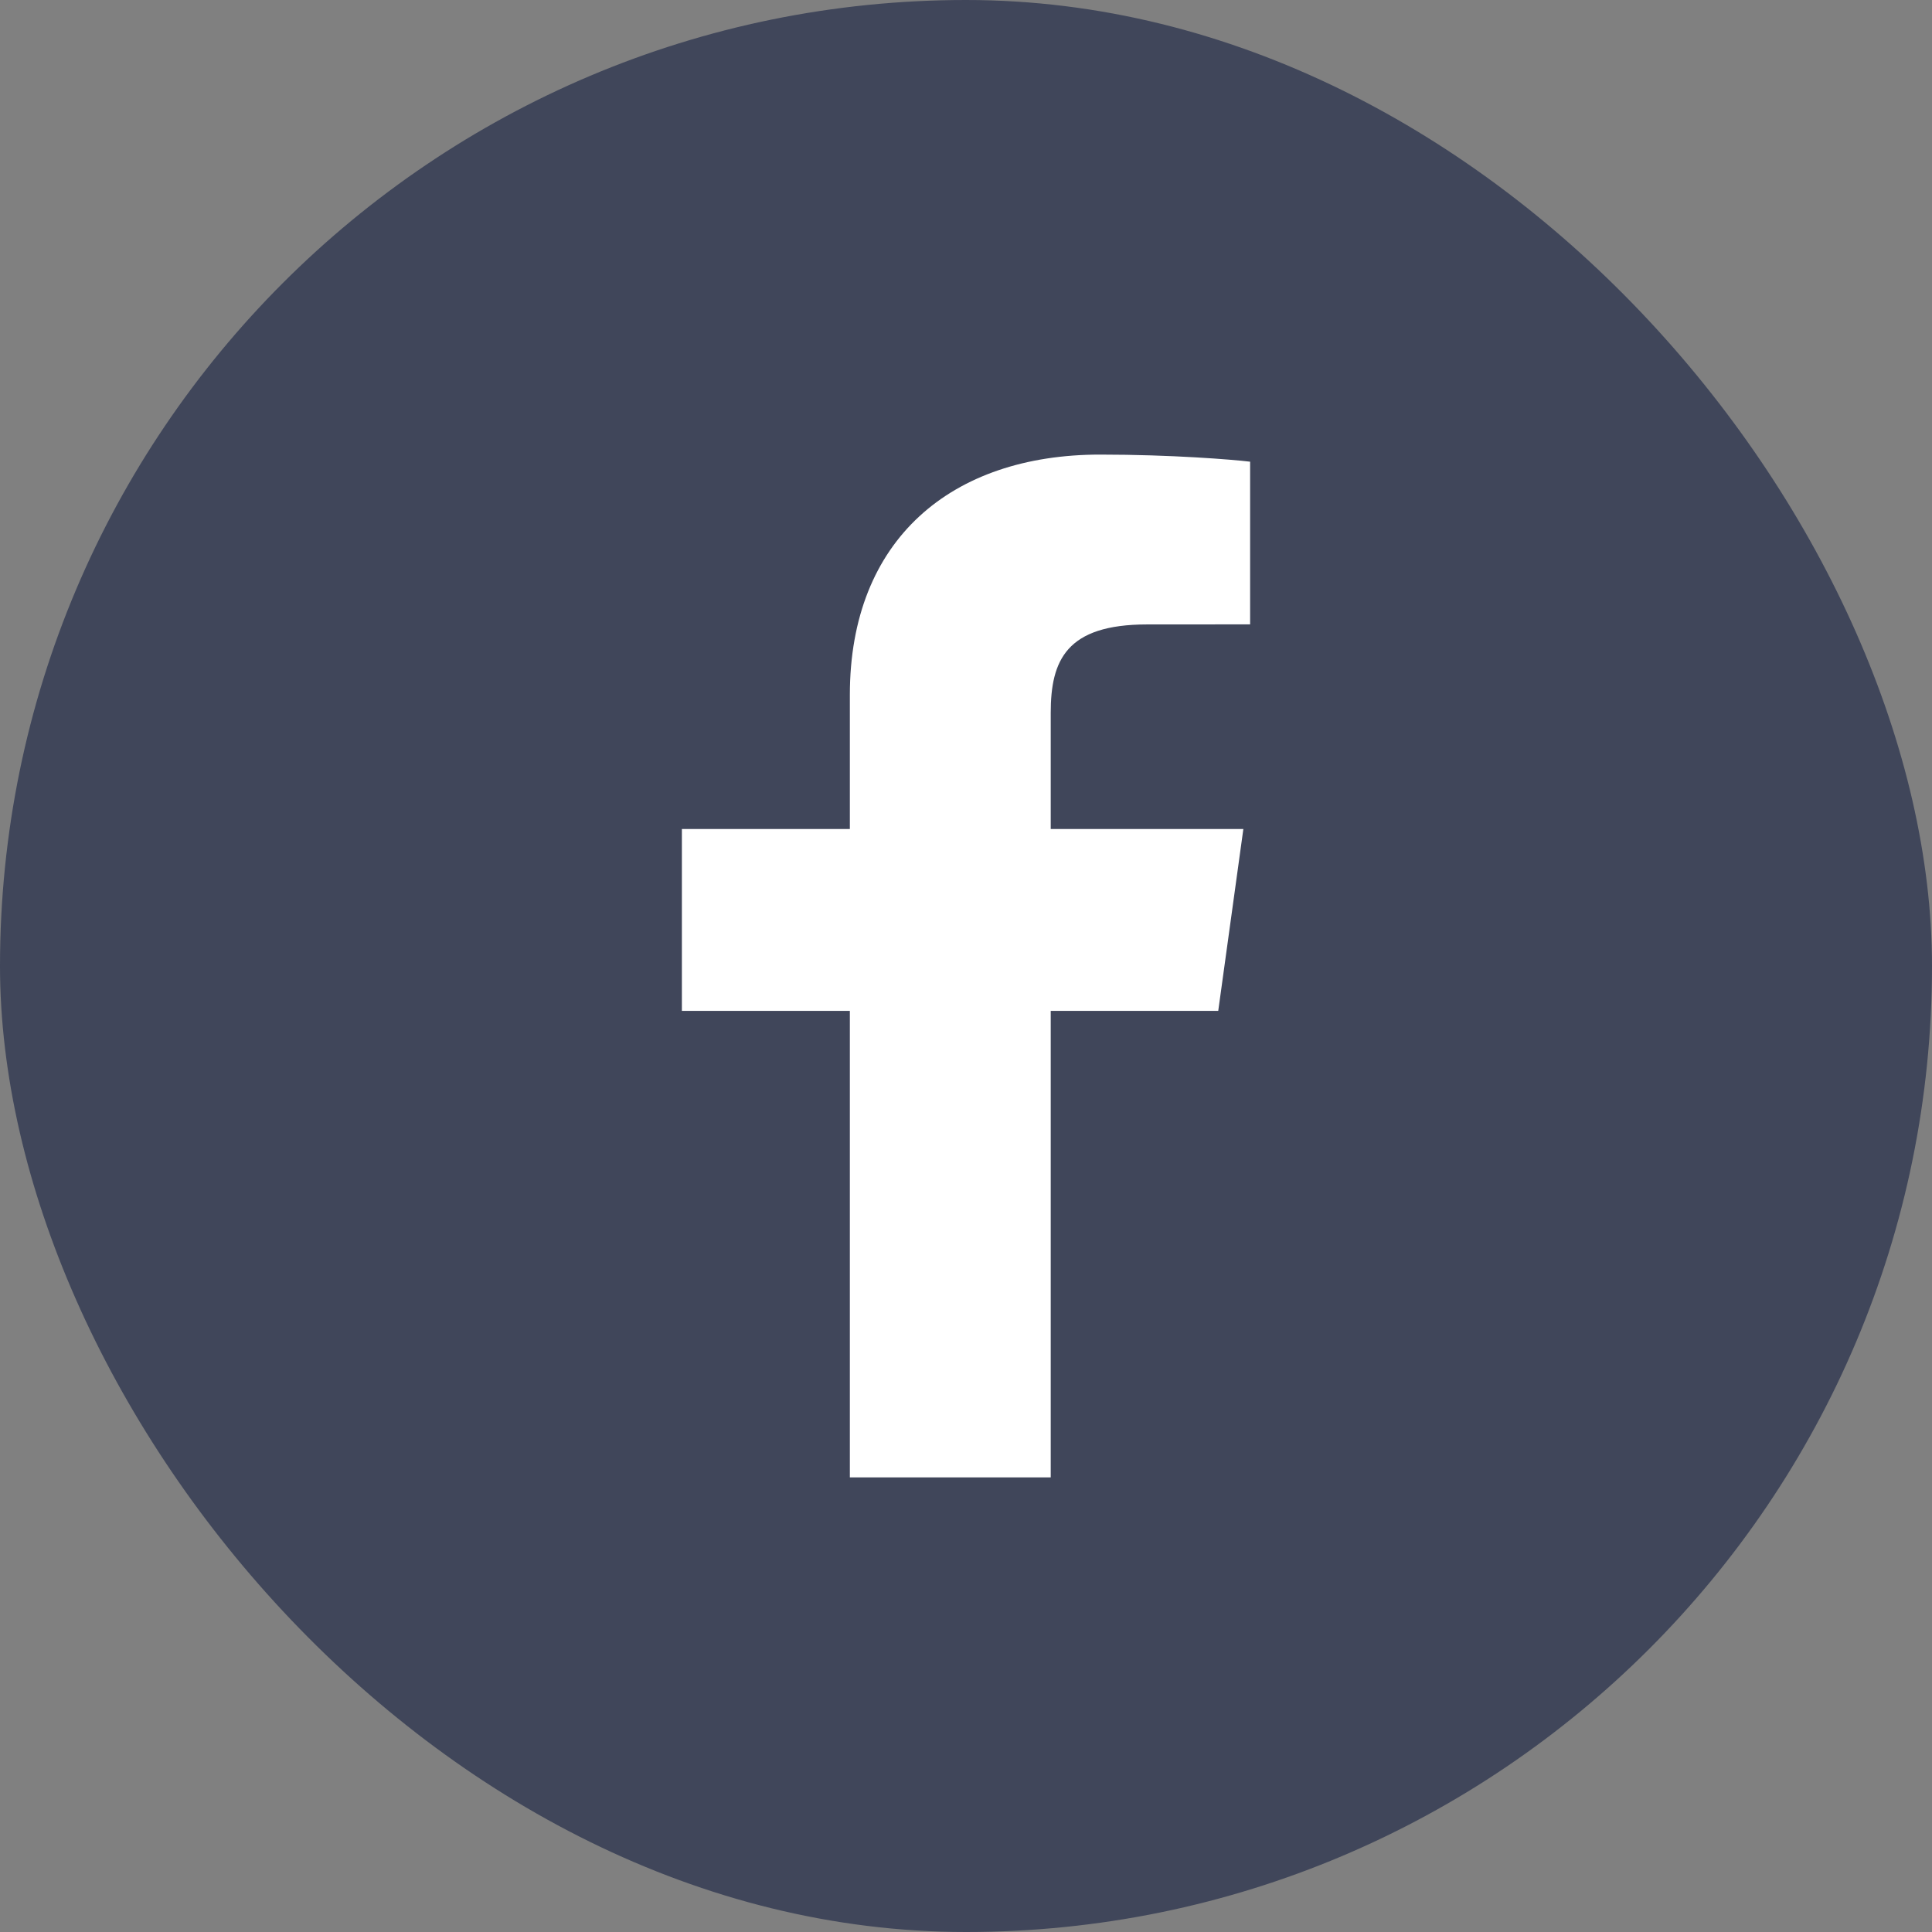 <svg width="34" height="34" viewBox="0 0 34 34" fill="none" xmlns="http://www.w3.org/2000/svg">
<rect x="0" y="0" width="34" height="34" fill="#808080" stroke="none"/>
<rect width="34" height="34" rx="17" fill="#40465A"/>
<path d="M18.491 26V17.79H21.439L21.881 14.589H18.491V12.546C18.491 11.62 18.765 10.989 20.188 10.989L22 10.988V8.125C21.687 8.087 20.611 8 19.36 8C16.746 8 14.956 9.491 14.956 12.229V14.589H12V17.79H14.956V26H18.491Z" fill="white"/>
</svg>
